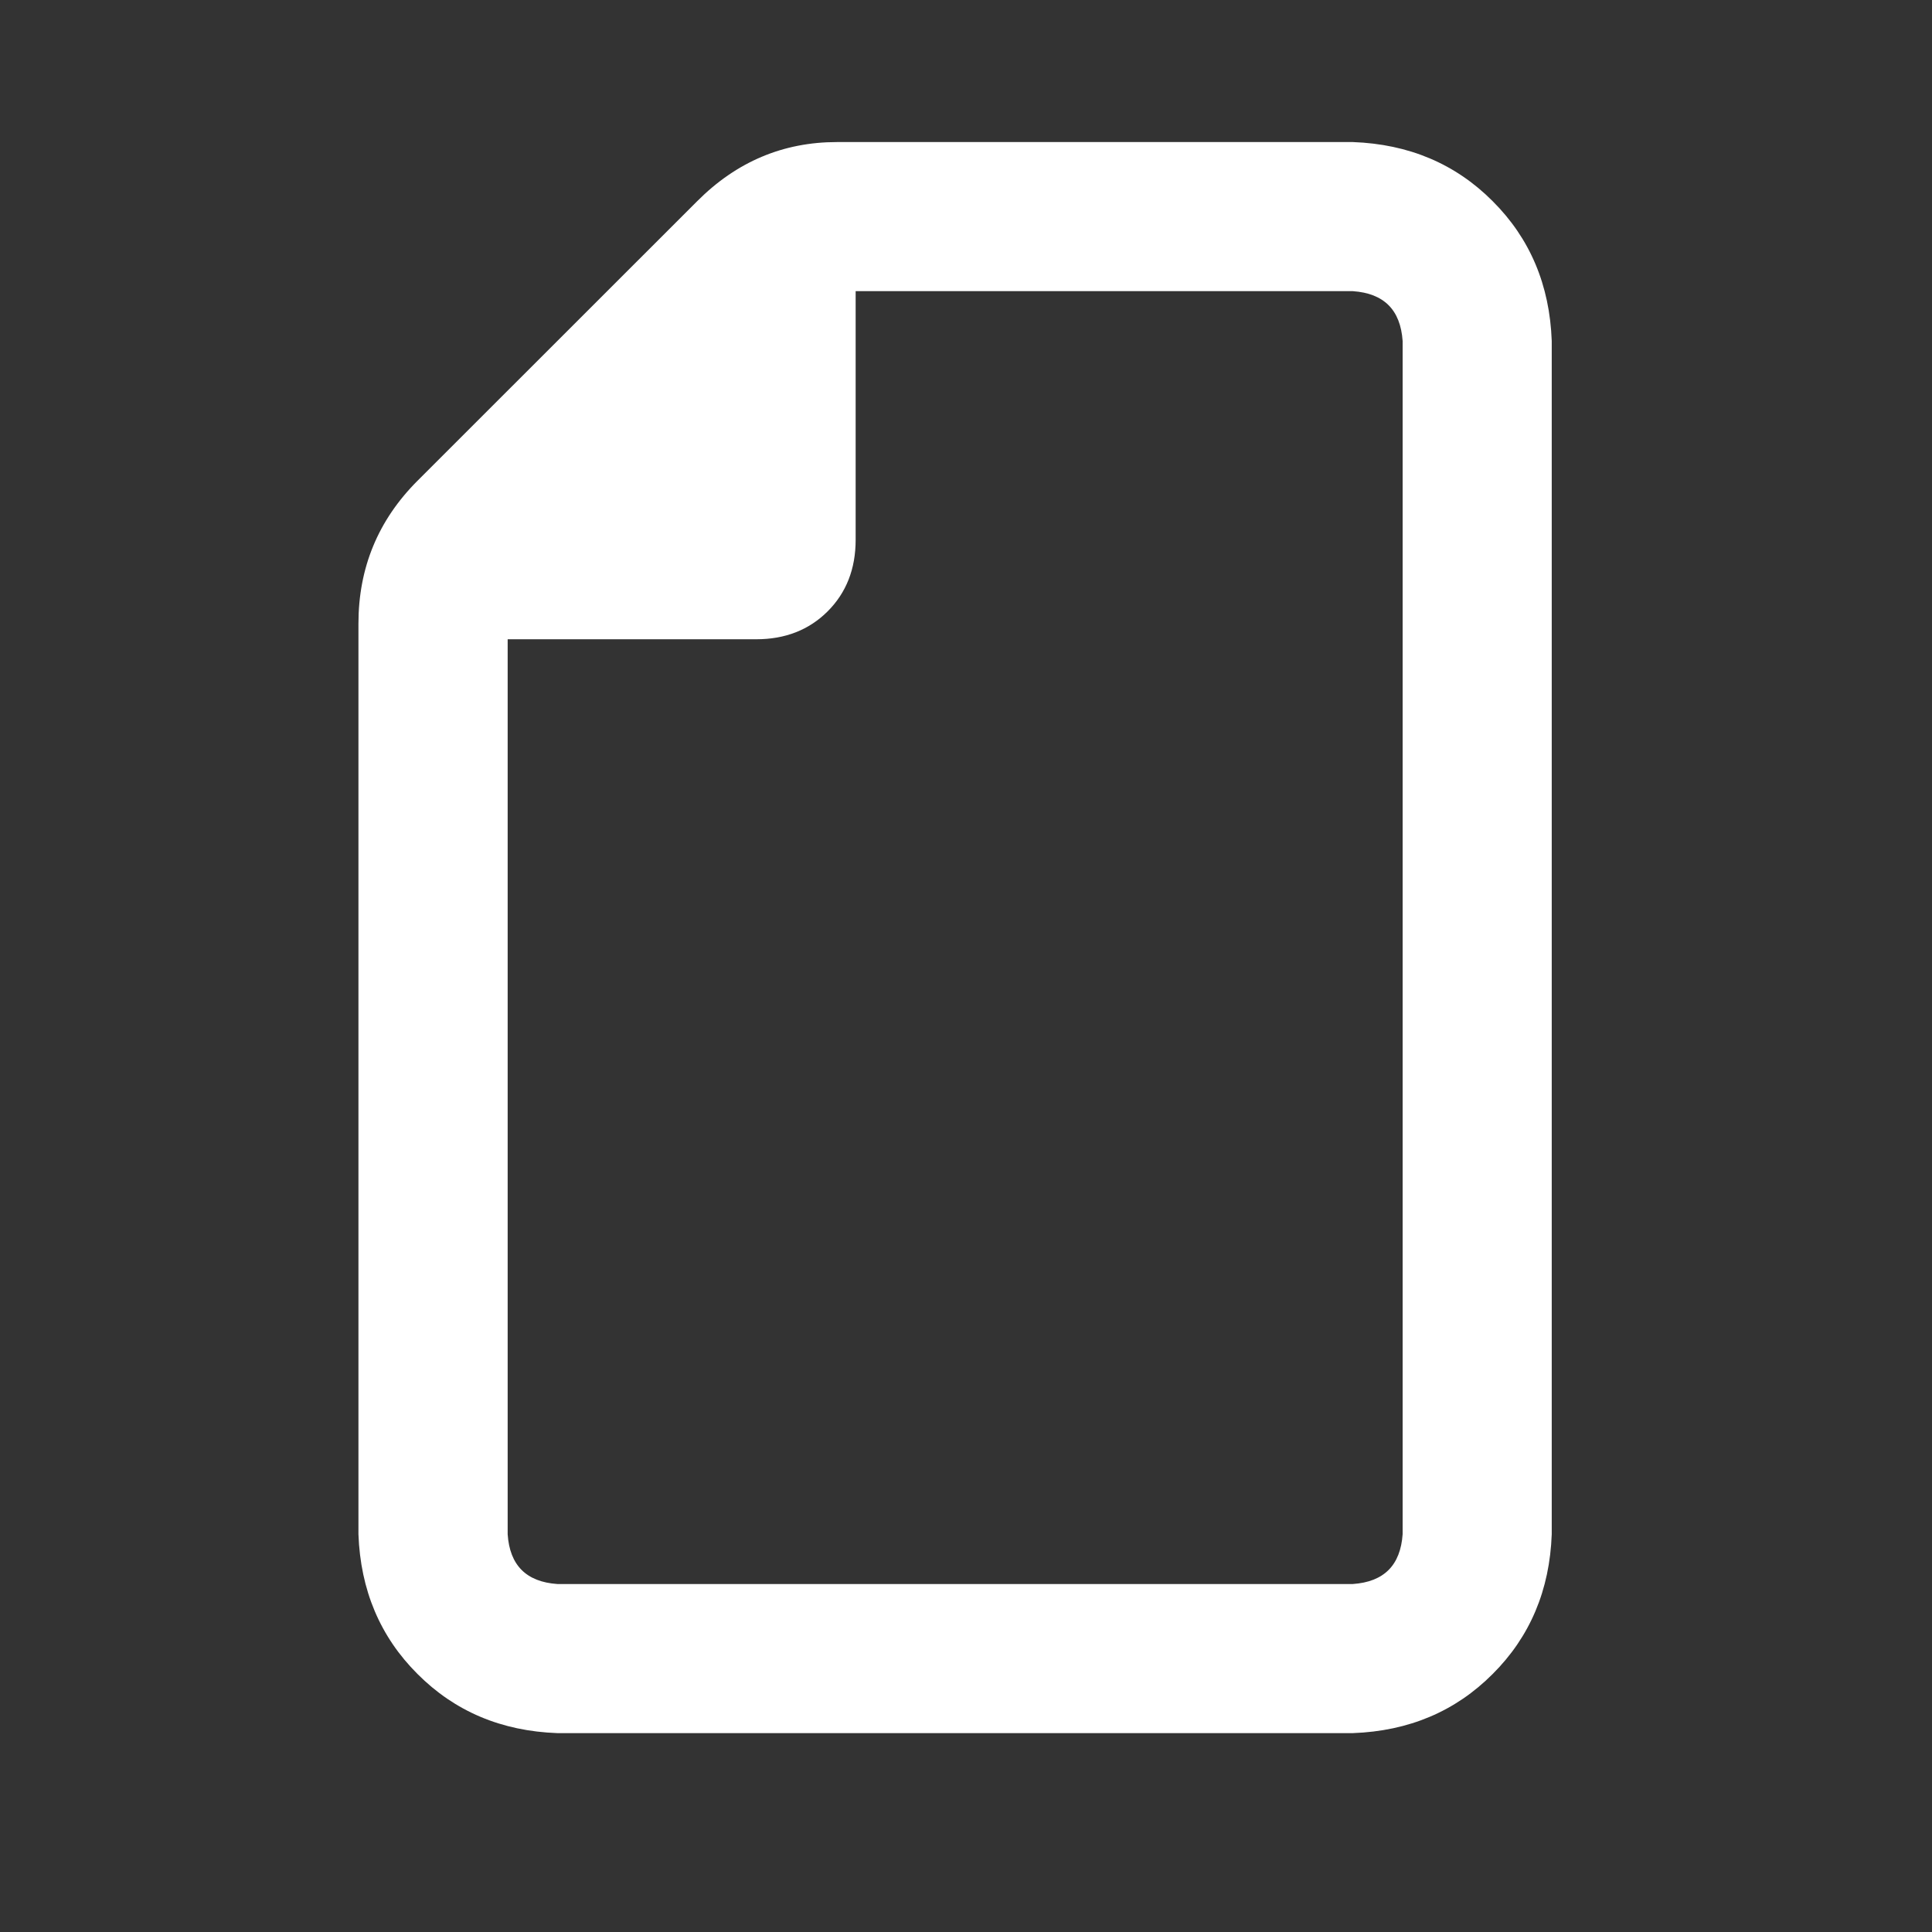 <svg xmlns="http://www.w3.org/2000/svg" fill="none" viewBox="0 0 17 17" height="17" width="17">
<rect x="0" y="0" width="17" height="17" fill="#333333" stroke="none"/>
<path fill="white" d="M13.654 3C13.636 2.508 13.463 2.098 13.134 1.77C12.806 1.441 12.396 1.268 11.904 1.25H7.365C6.891 1.25 6.481 1.423 6.135 1.77L3.674 4.23C3.327 4.577 3.154 4.996 3.154 5.488V13.5C3.172 13.992 3.345 14.402 3.674 14.73C4.002 15.059 4.412 15.232 4.904 15.25H11.904C12.396 15.232 12.806 15.059 13.134 14.73C13.463 14.402 13.636 13.992 13.654 13.5V3ZM4.467 13.5V5.625H6.654C6.909 5.625 7.119 5.543 7.283 5.379C7.447 5.215 7.529 5.005 7.529 4.75V2.562H11.904C12.178 2.581 12.323 2.727 12.342 3V13.5C12.323 13.773 12.178 13.919 11.904 13.938H4.904C4.631 13.919 4.485 13.773 4.467 13.5Z"></path>
</svg>
